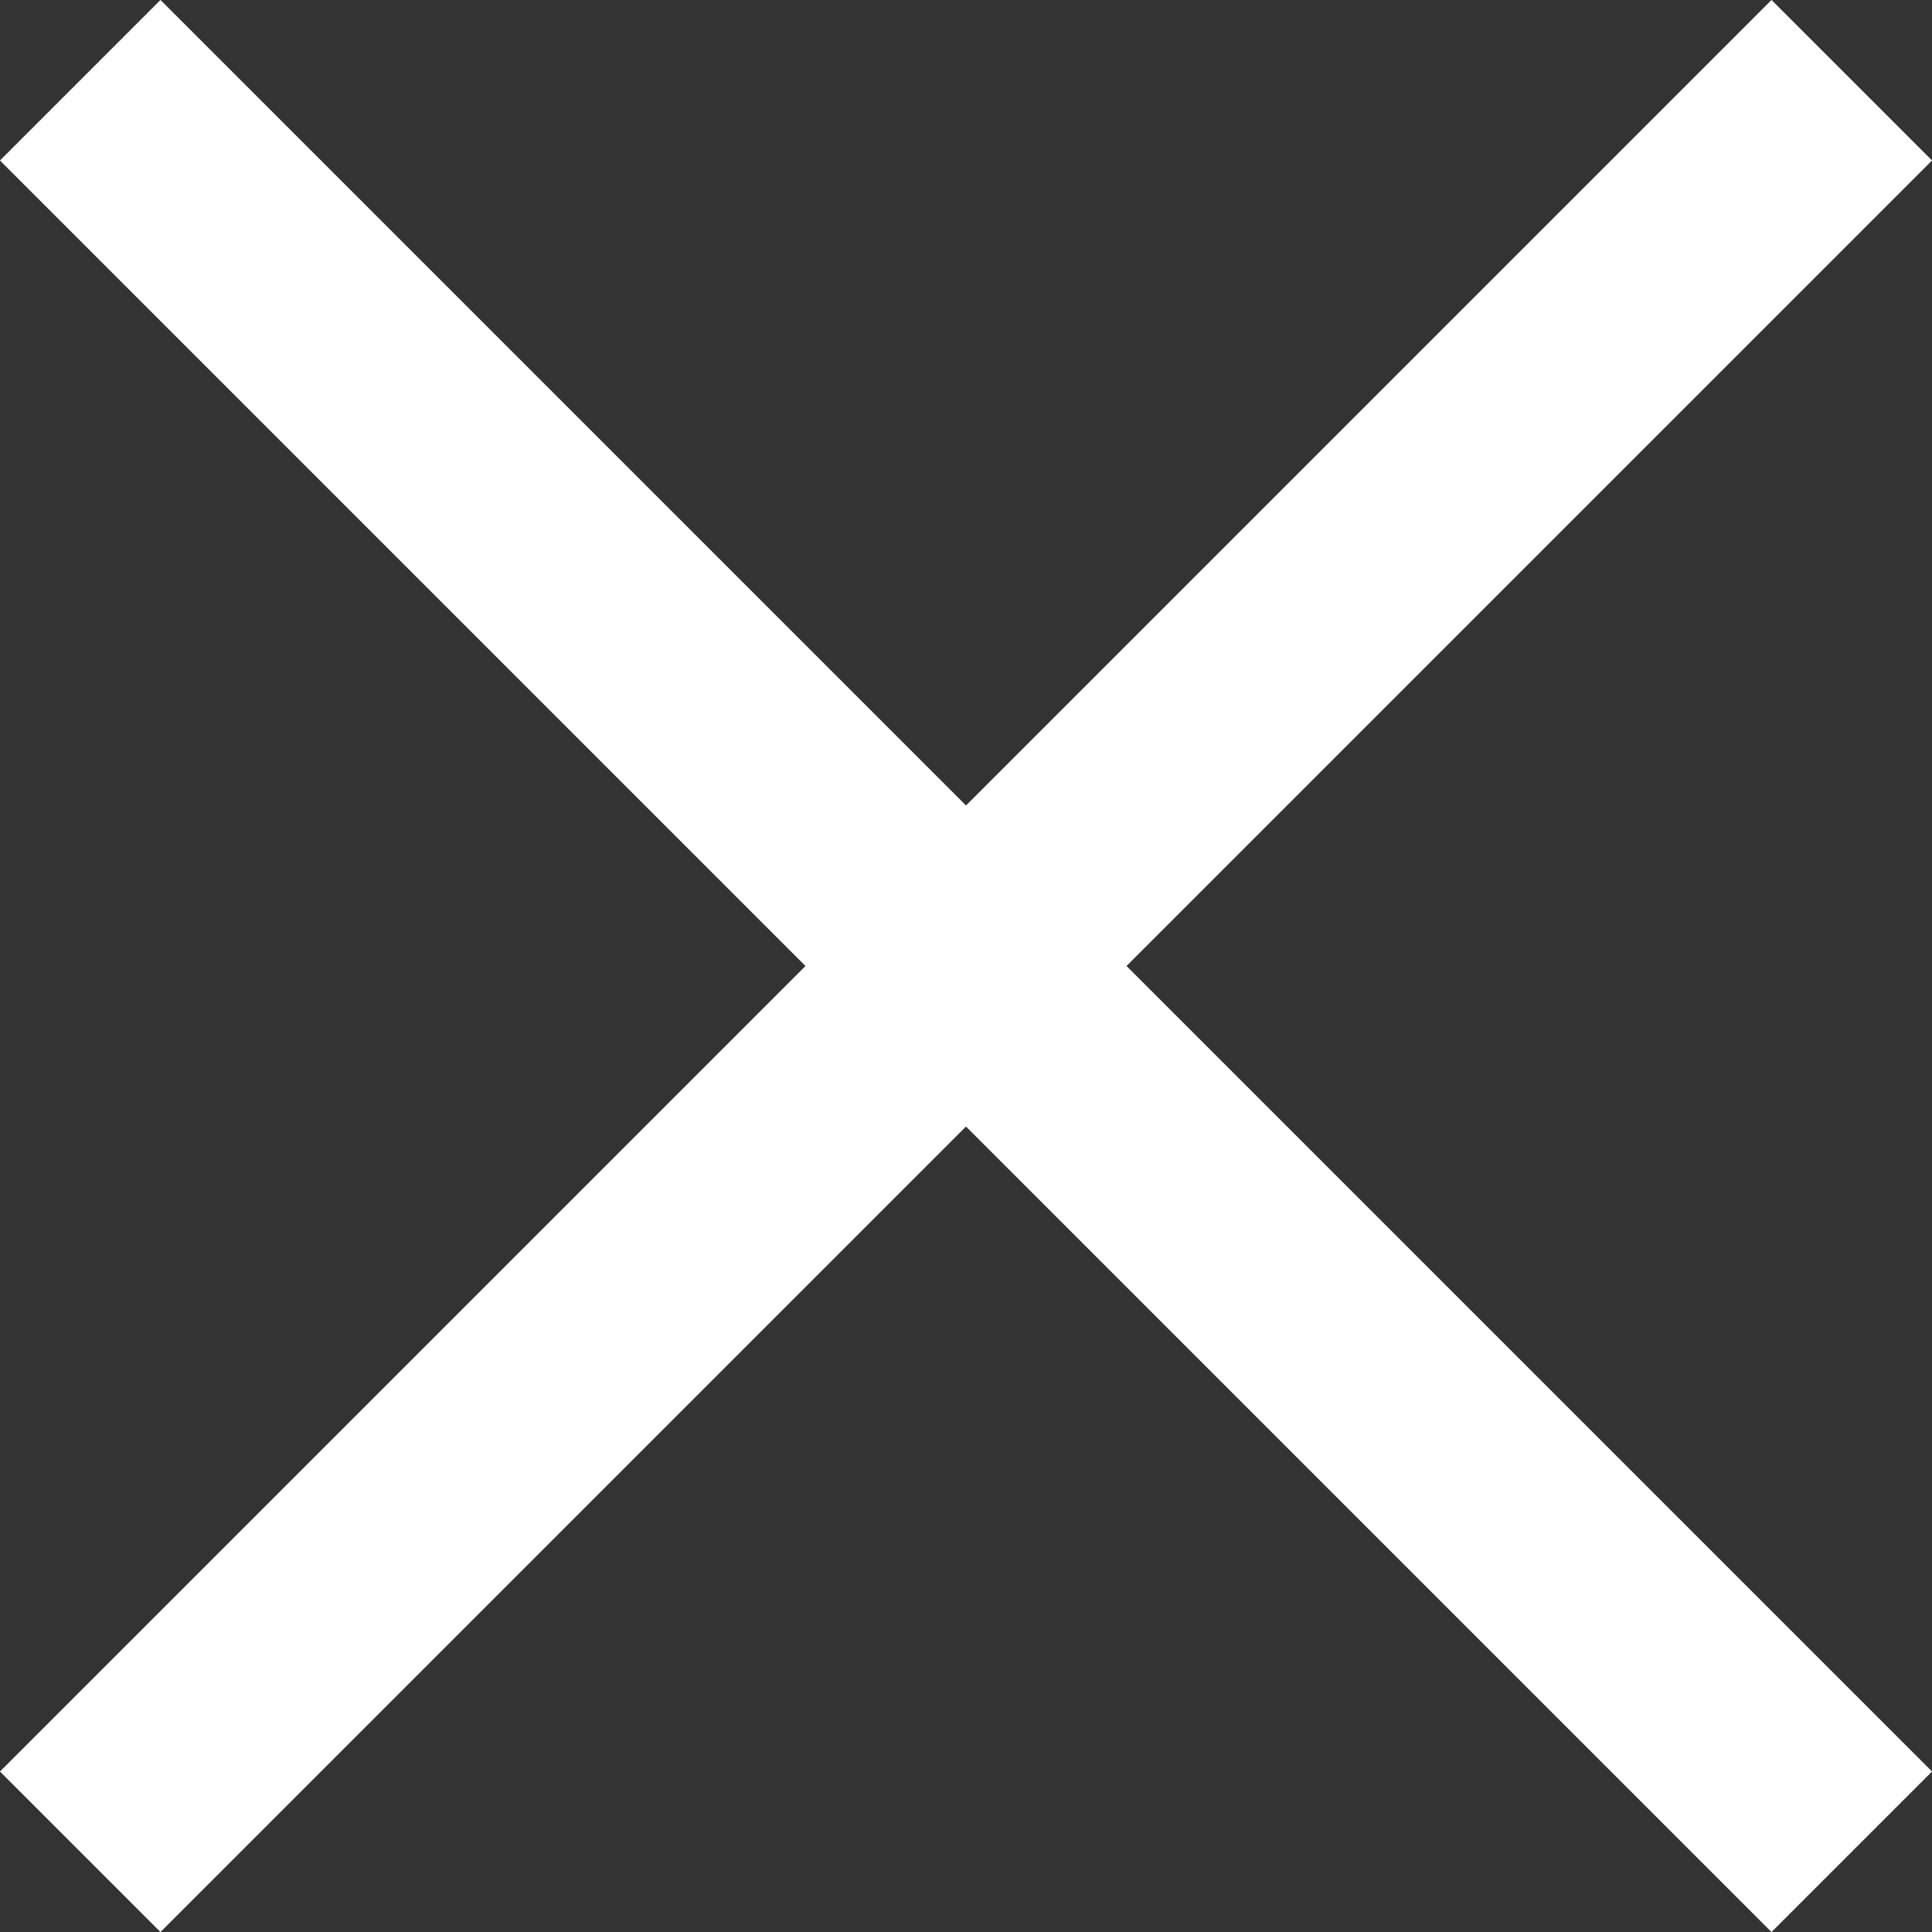 <?xml version="1.0" encoding="utf-8"?>
<!-- Generator: Adobe Illustrator 27.9.6, SVG Export Plug-In . SVG Version: 9.03 Build 54986)  -->
<svg version="1.1" id="レイヤー_1" xmlns="http://www.w3.org/2000/svg" xmlns:xlink="http://www.w3.org/1999/xlink" x="0px"
	 y="0px" viewBox="0 0 25.53 25.53" style="enable-background:new 0 0 25.53 25.53;" xml:space="preserve">
<rect x="0" y="0" width="25.53" height="25.53" fill="#333333" stroke="none"/>
<style type="text/css">
	.st0{fill:none;stroke:#FFFFFF;stroke-width:3;stroke-miterlimit:10;}
</style>
<g>
	<line class="st0" x1="1.06" y1="1.06" x2="24.47" y2="24.47"/>
	<line class="st0" x1="1.06" y1="24.47" x2="24.47" y2="1.06"/>
</g>
</svg>

